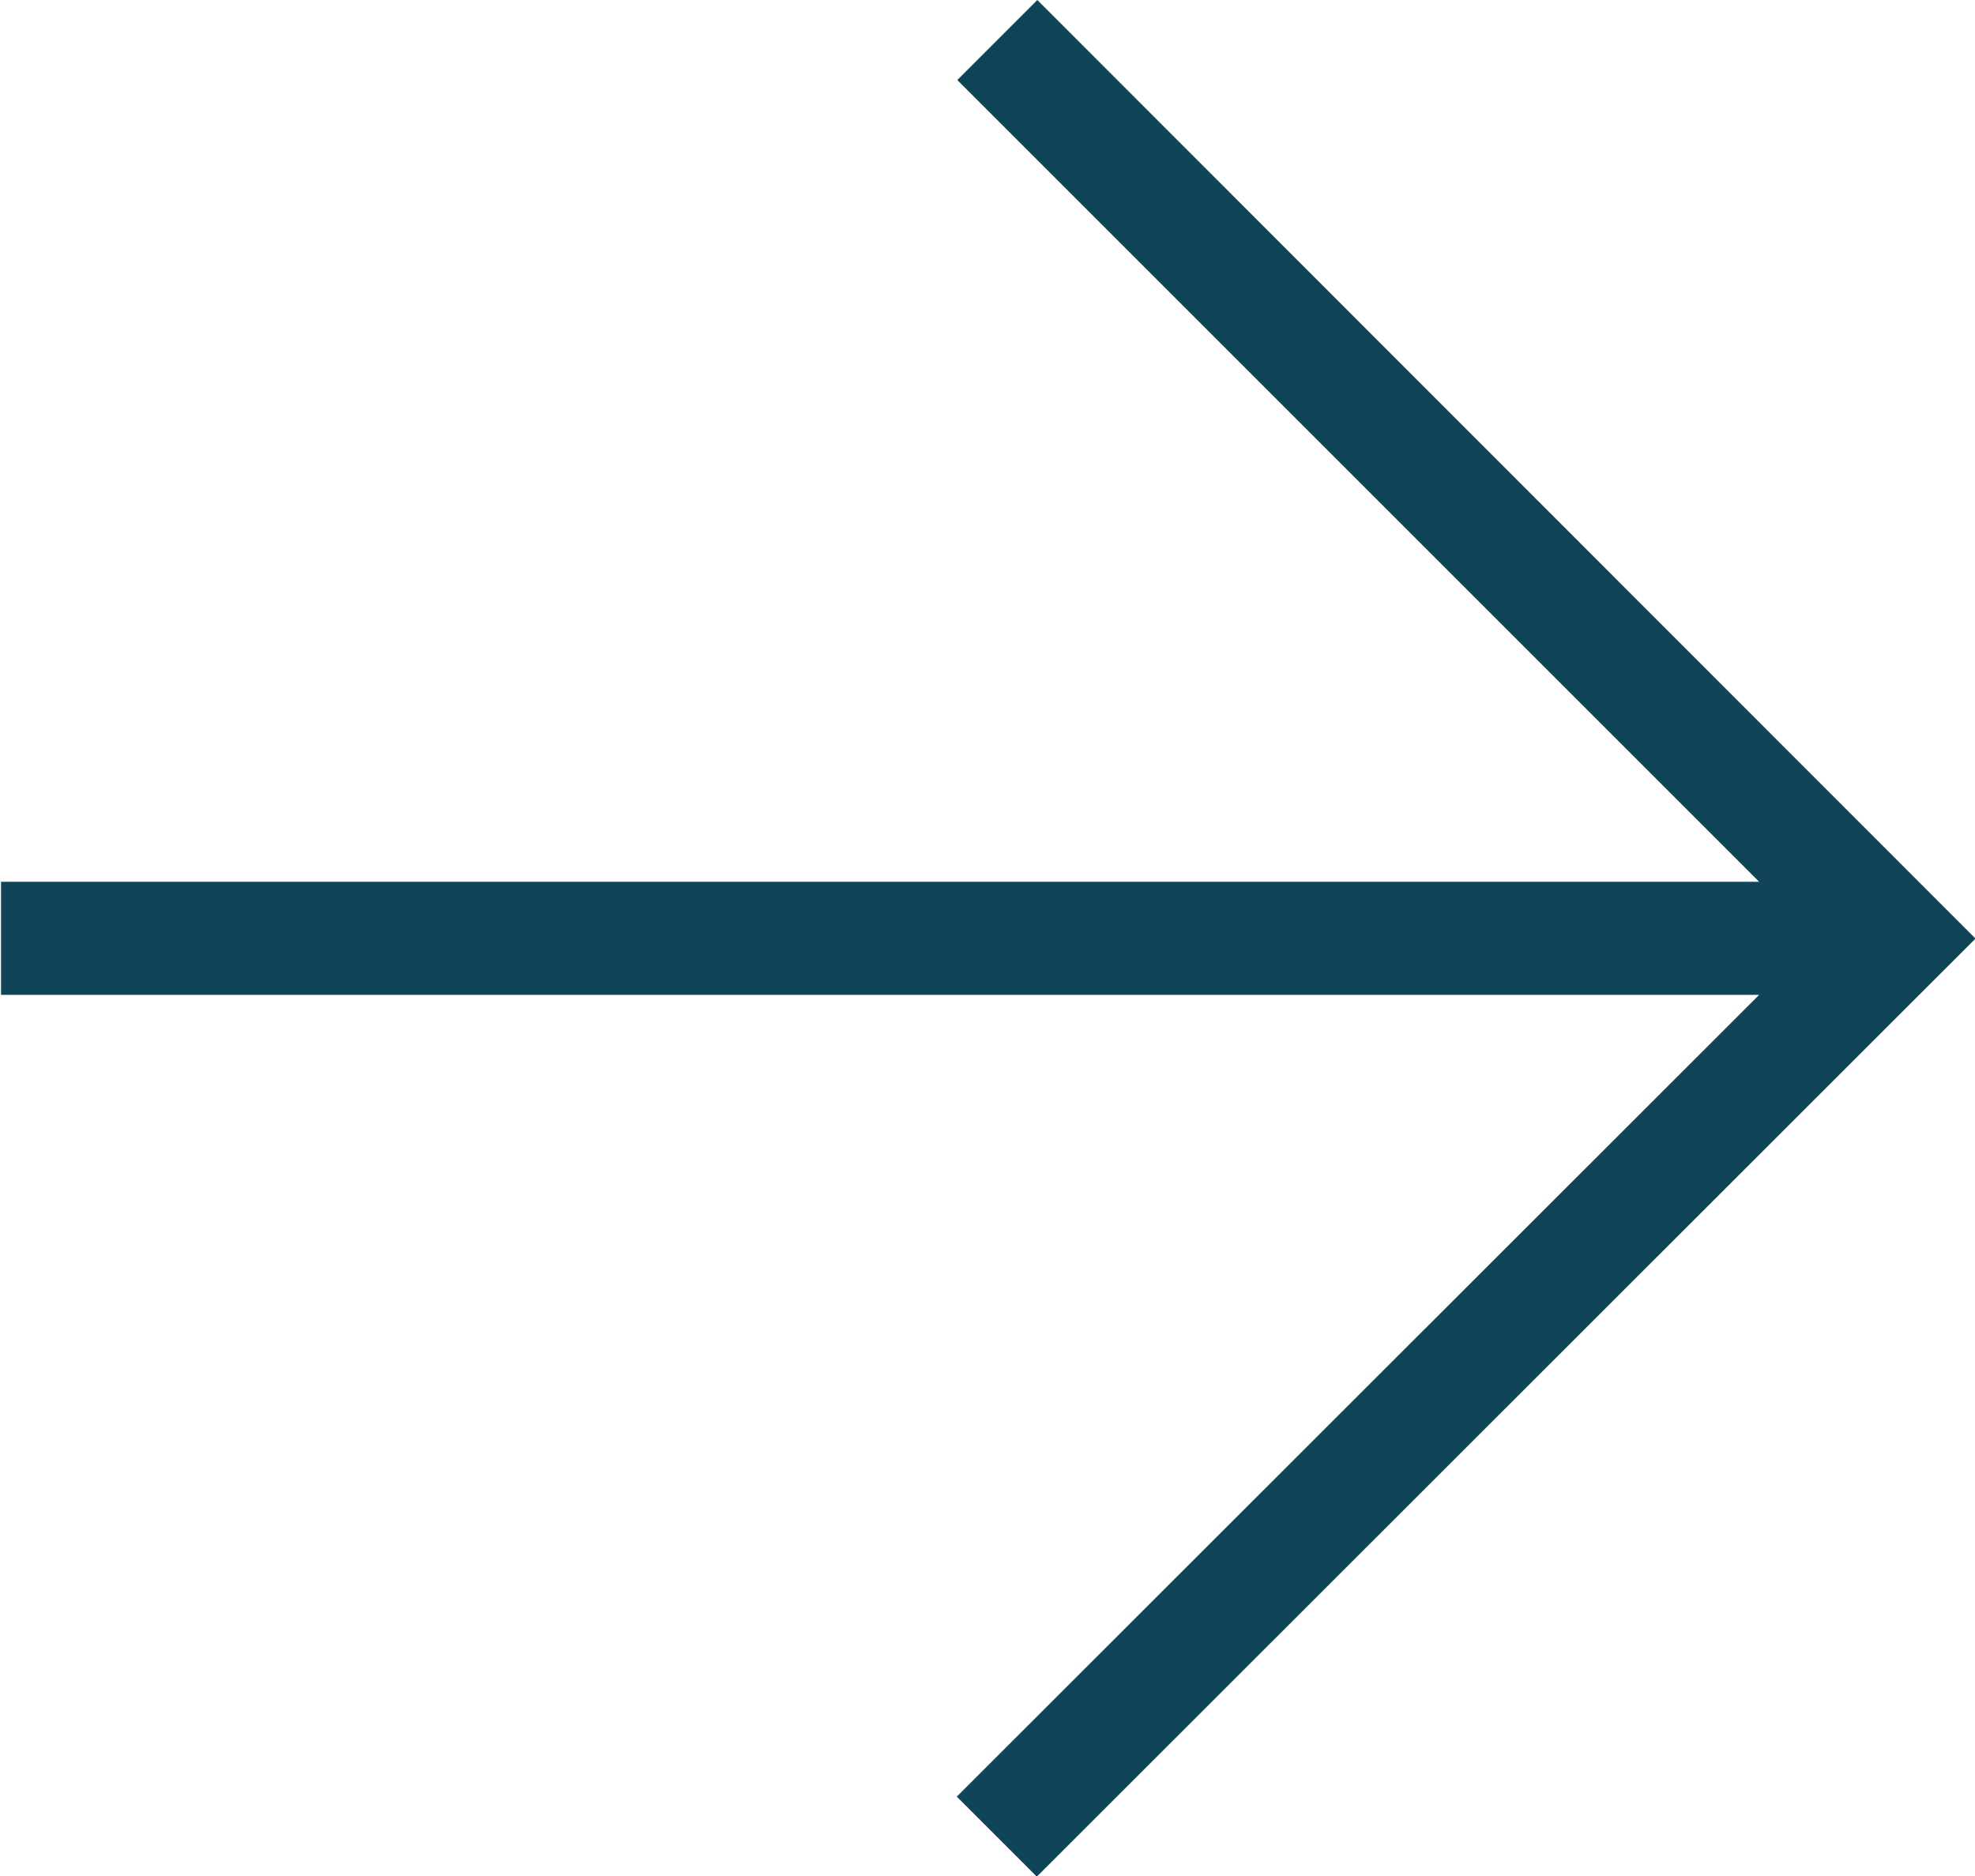 <svg xmlns="http://www.w3.org/2000/svg" width="38.25" height="36.34" viewBox="0 0 38.25 36.34">
<defs>
    <style>
      .cls-1 {
        fill: #104459;
        fill-rule: evenodd;
      }
    </style>
  </defs>
  <path id="Shape_71_copy_4" data-name="Shape 71 copy 4" class="cls-1" d="M1786.56,4791.43l1.55,1.55,18.18-18.17-18.17-18.18-1.55,1.55,15.53,15.53h-34.05v2.19h34.05Z" transform="translate(-1768.03 -4756.63)"/>
</svg>
